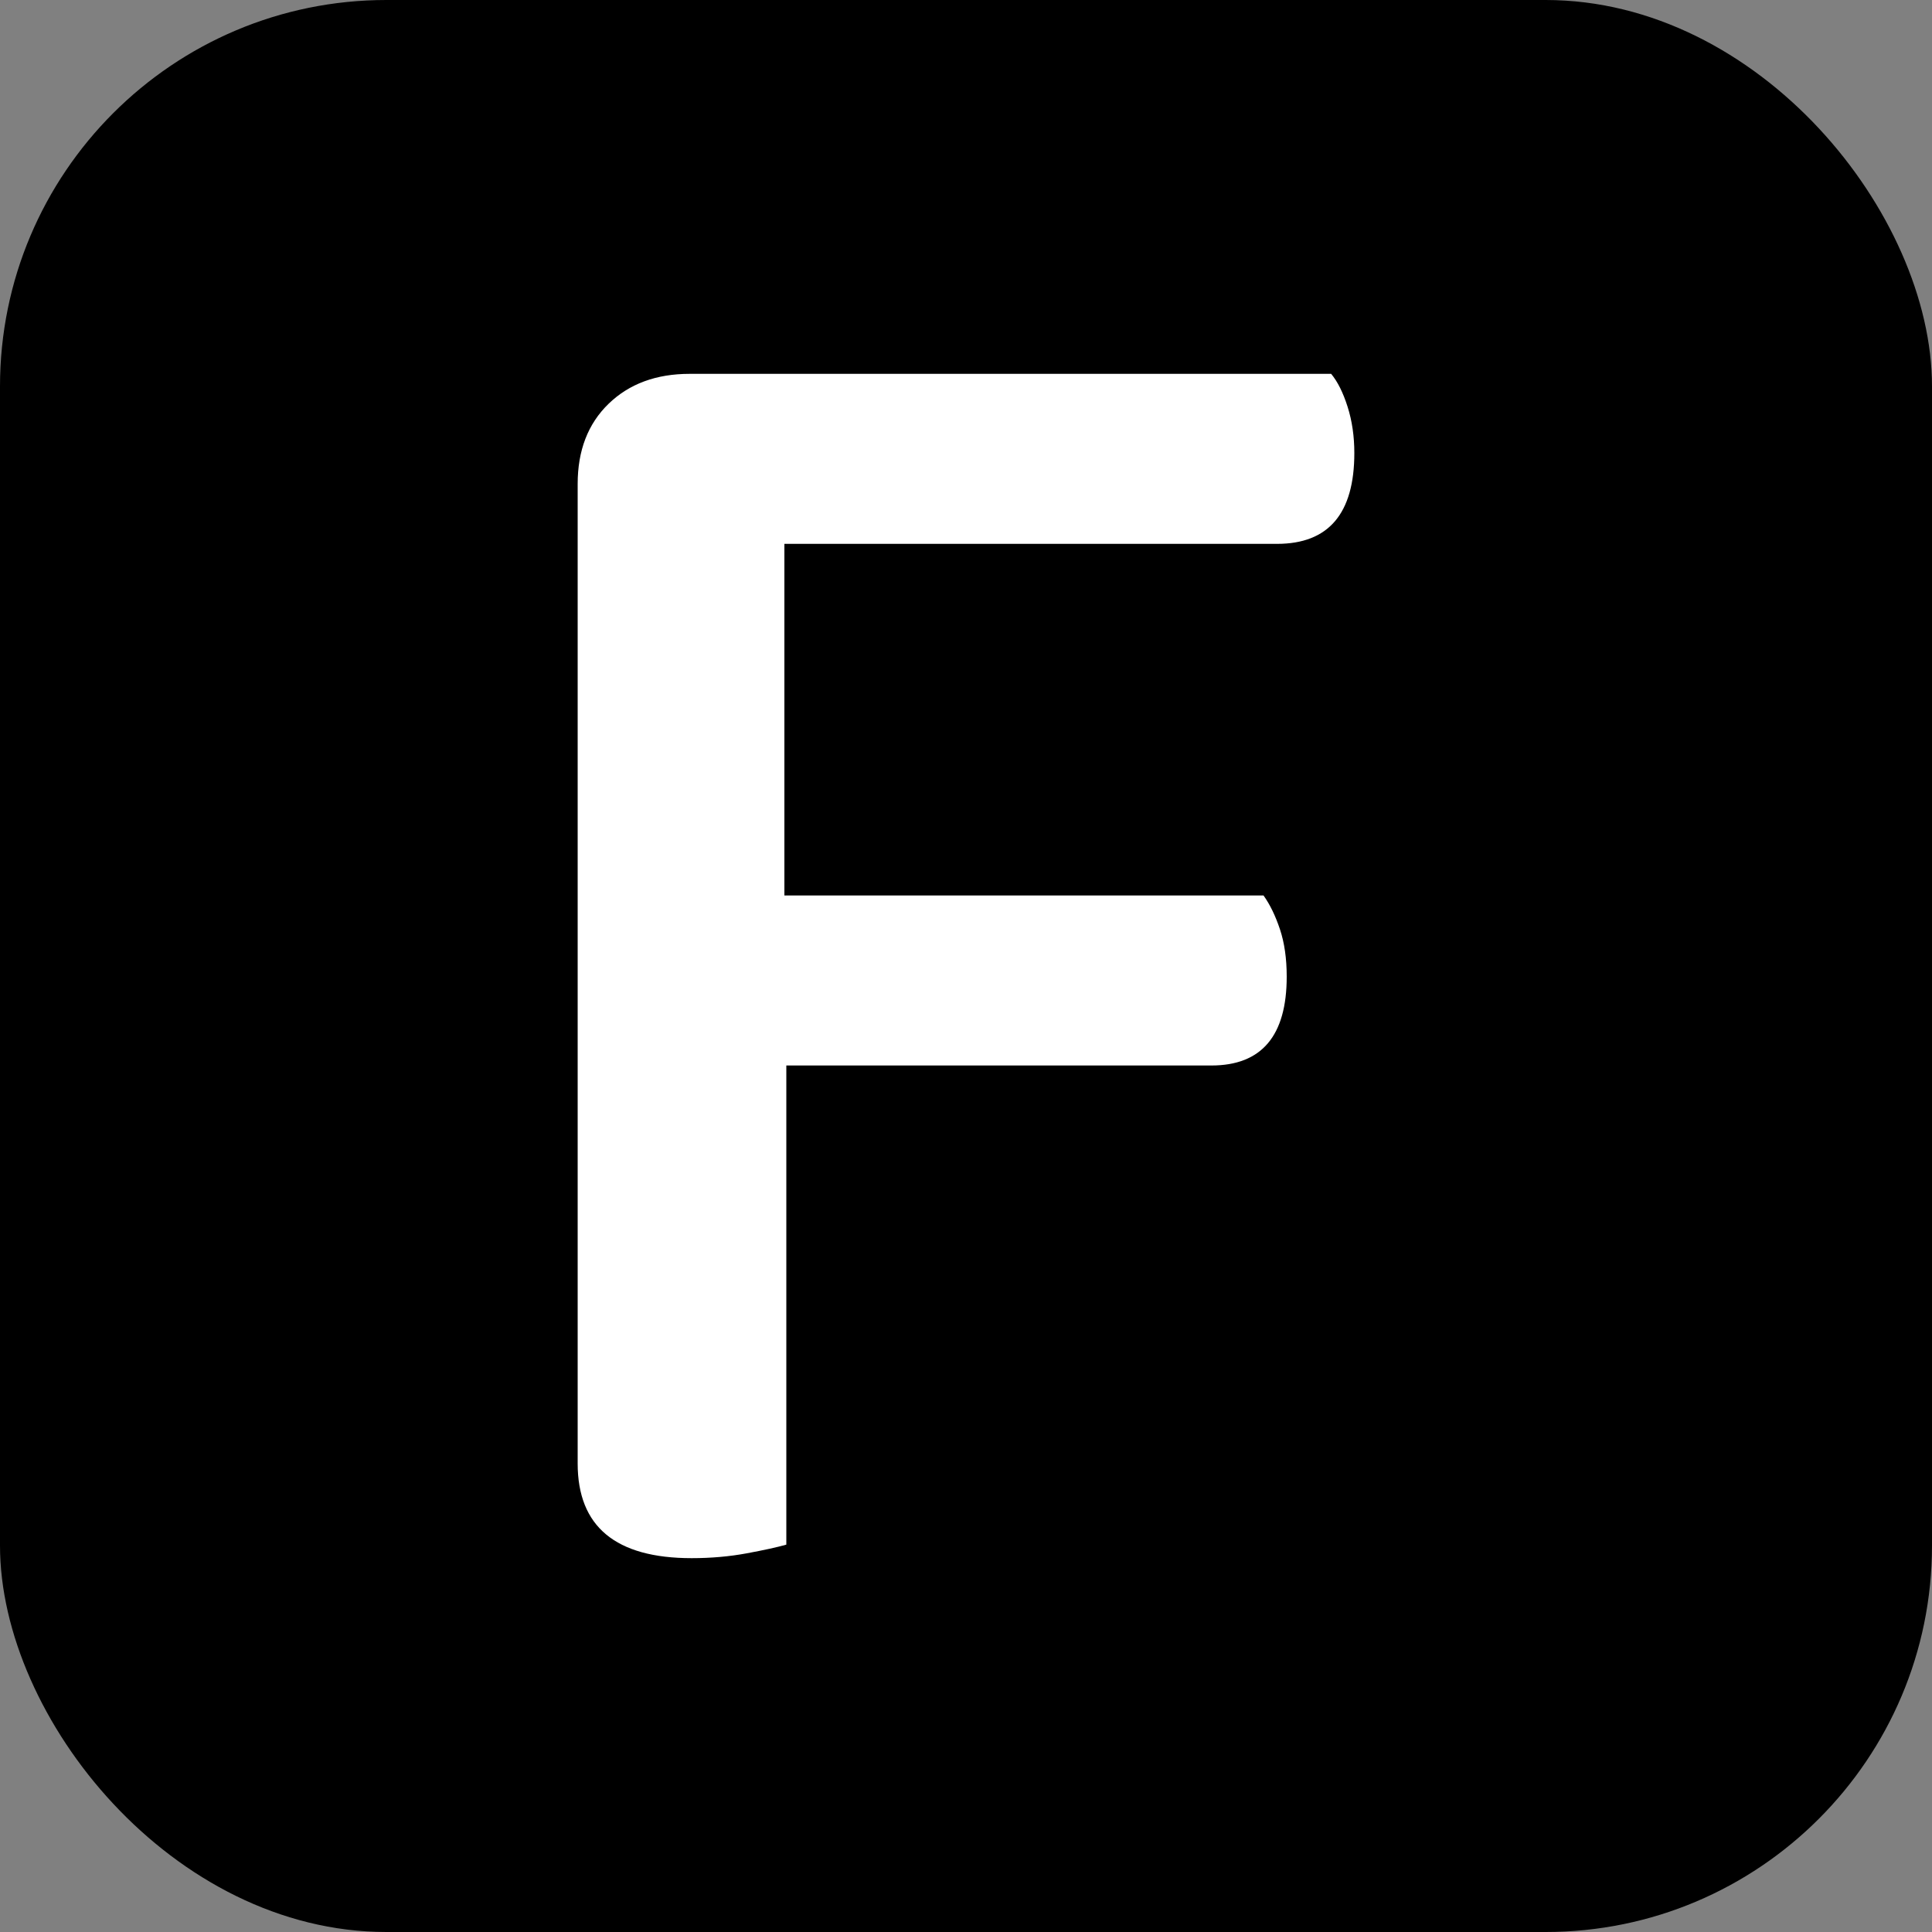 <svg xmlns="http://www.w3.org/2000/svg" width="256" height="256" viewBox="0 0 100 100"><rect x="0" y="0" width="100" height="100" fill="#808080" stroke="none"/><rect width="100" height="100" rx="20" fill="#000000"/><path fill="#fff" d="M35.70 19.35L68.90 19.35Q69.40 19.95 69.75 21.05Q70.10 22.15 70.10 23.45L70.10 23.45Q70.10 28.15 66.10 28.15L66.10 28.15L40.60 28.15L40.60 46.35L65.40 46.35Q65.90 47.05 66.25 48.10Q66.60 49.15 66.60 50.55L66.60 50.55Q66.60 55.15 62.70 55.15L62.70 55.15L40.70 55.15L40.70 79.95Q40 80.15 38.65 80.40Q37.30 80.65 35.80 80.65L35.80 80.65Q29.90 80.65 29.90 75.75L29.90 75.75L29.90 25.05Q29.90 22.45 31.50 20.90Q33.10 19.35 35.70 19.35L35.70 19.35Z"/></svg>

